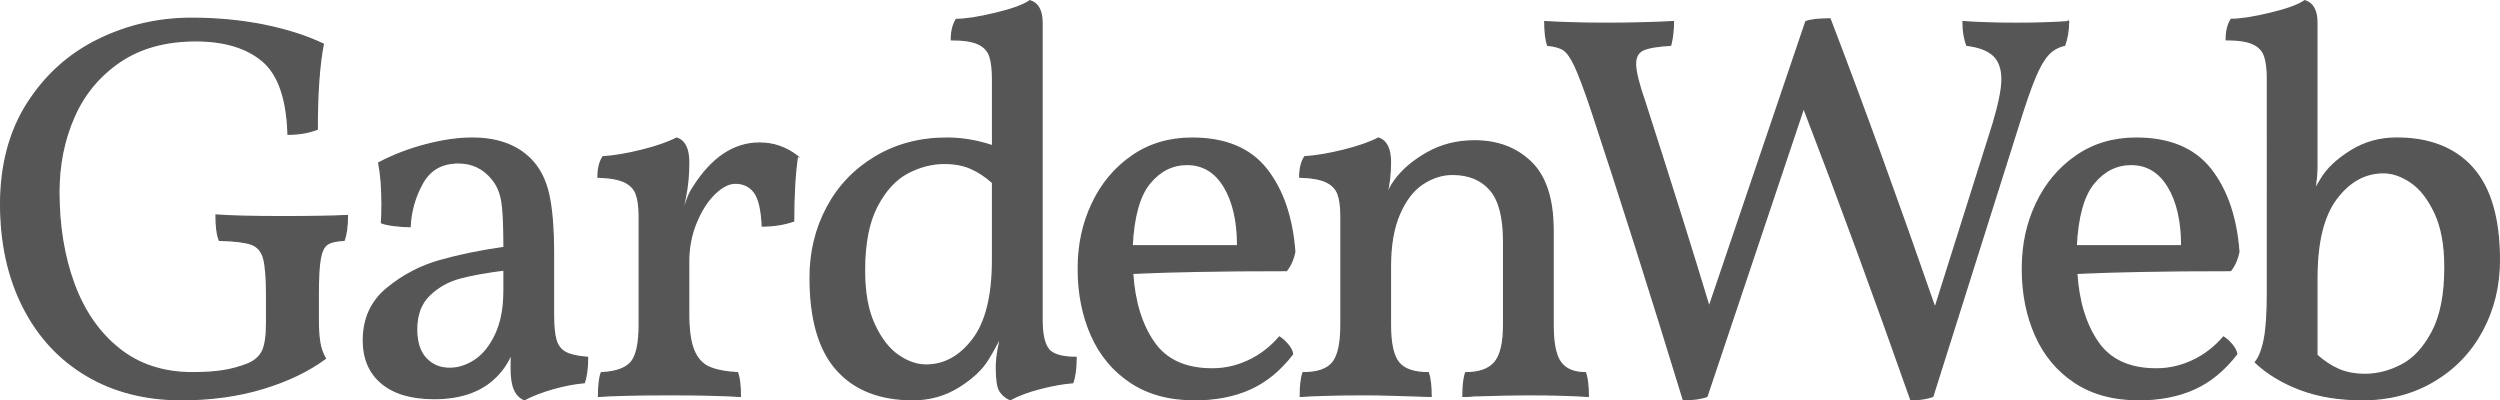 <?xml version="1.0" encoding="UTF-8"?>
<svg id="Layer_2" data-name="Layer 2" xmlns="http://www.w3.org/2000/svg" viewBox="0 0 1439.15 230.5">
  <defs>
    <style>
      .cls-1 {
        fill: #565656;
        stroke: #565656;
        stroke-miterlimit: 10;
        stroke-width: .75px;
      }
    </style>
  </defs>
  <g id="Layer_1-2" data-name="Layer 1">
    <g>
      <path class="cls-1" d="M49.88,216.16c-15.71-9.28-27.89-22.46-36.54-39.54C4.7,159.54.38,139.82.38,117.46s5.17-41.92,15.5-58.05c10.33-16.13,23.88-28.31,40.65-36.54,16.77-8.23,34.64-12.34,53.62-12.34,14.76,0,28.68,1.32,41.76,3.95,13.07,2.64,24.46,6.28,34.17,10.91-2.32,12.02-3.48,28.37-3.48,49.03-5.06,1.9-10.65,2.85-16.77,2.85-.63-20.45-5.54-34.53-14.71-42.23-9.17-7.7-21.99-11.55-38.44-11.55-17.29,0-31.85,4.01-43.66,12.02-11.81,8.02-20.62,18.62-26.41,31.79-5.8,13.18-8.7,27.58-8.7,43.18,0,19.61,2.9,37.28,8.7,52.99,5.8,15.71,14.44,28.16,25.94,37.33,11.49,9.17,25.57,13.76,42.23,13.76,6.75,0,12.54-.37,17.4-1.11,4.85-.74,9.7-2.06,14.55-3.95,4-1.69,6.8-4.16,8.38-7.43,1.58-3.27,2.37-8.7,2.37-16.29v-15.82c0-10.12-.58-17.24-1.74-21.35-1.16-4.11-3.53-6.8-7.12-8.07-3.59-1.27-9.7-2-18.35-2.21-1.27-3.16-1.9-8.01-1.9-14.55,8.01.63,20.88.95,38.59.95,15.82,0,28.16-.21,37.01-.63,0,6.12-.63,10.86-1.9,14.24-4.64.21-7.91,1-9.81,2.37-1.9,1.37-3.22,4.17-3.95,8.38-.74,4.22-1.11,11.18-1.11,20.88v14.24c0,4.85.26,9.02.79,12.5.52,3.48,1.63,6.7,3.32,9.65-9.7,7.17-21.67,12.92-35.91,17.24-14.24,4.32-29.89,6.49-46.98,6.49-20.67,0-38.86-4.64-54.57-13.92Z"/>
      <path class="cls-1" d="M320.04,195.76c.95,3.27,2.79,5.64,5.54,7.12,2.74,1.48,6.96,2.43,12.65,2.85,0,6.12-.63,10.97-1.9,14.55-5.27.42-11.13,1.53-17.56,3.32-6.44,1.79-12.08,3.96-16.92,6.49-2.53-1.06-4.43-3-5.69-5.85-1.27-2.85-1.9-7.12-1.9-12.81,0-3.58.1-6.33.32-8.23-2.53,6.12-6.22,11.29-11.07,15.5-8.22,7.17-19.41,10.76-33.53,10.76-13.08,0-23.15-2.95-30.21-8.86-7.07-5.9-10.6-14.13-10.6-24.67,0-12.44,4.53-22.41,13.6-29.89,9.07-7.48,19.19-12.81,30.37-15.98,11.18-3.16,23.51-5.69,37.01-7.59,0-12.86-.42-21.77-1.27-26.73-.84-4.95-2.64-9.12-5.38-12.5-5.06-6.33-11.6-9.49-19.61-9.49-9.49,0-16.4,3.9-20.72,11.71-4.33,7.8-6.7,16.13-7.12,24.99-2.74,0-5.8-.21-9.17-.63-3.38-.42-5.8-.95-7.28-1.58.21-2.11.32-5.69.32-10.76,0-9.28-.63-17.19-1.9-23.73,8.43-4.43,17.5-7.91,27.21-10.44,9.7-2.53,18.56-3.8,26.57-3.8,14.34,0,25.51,4.01,33.53,12.02,5.06,5.06,8.54,11.76,10.44,20.09,1.9,8.33,2.85,19.88,2.85,34.64v34.8c0,6.54.47,11.44,1.42,14.71ZM290.14,155.42c-10.12,1.27-18.56,2.8-25.31,4.59-6.75,1.79-12.6,5.06-17.56,9.81-4.96,4.75-7.43,11.34-7.43,19.77,0,7.38,1.79,12.97,5.38,16.77,3.58,3.8,8.12,5.69,13.6,5.69,5.06,0,9.96-1.58,14.71-4.75,4.75-3.16,8.7-8.12,11.86-14.87,3.16-6.75,4.75-15.08,4.75-24.99v-12.02Z"/>
      <path class="cls-1" d="M459.07,89.94c-1.48,9.7-2.21,22.14-2.21,37.33-5.69,1.9-11.71,2.85-18.03,2.85-.42-9.49-1.95-15.98-4.59-19.46-2.64-3.48-6.28-5.22-10.91-5.22-3.8,0-7.8,2.06-12.02,6.17-4.22,4.11-7.75,9.65-10.6,16.61-2.85,6.96-4.27,14.34-4.27,22.14v30.37c0,9.07.95,15.98,2.85,20.72s4.79,8.02,8.7,9.81c3.9,1.79,9.44,2.9,16.61,3.32,1.05,2.96,1.58,7.49,1.58,13.6-9.7-.63-22.99-.95-39.86-.95-19.61,0-33.53.32-41.76.95,0-6.12.52-10.65,1.58-13.6,8.43-.42,14.18-2.48,17.24-6.17,3.05-3.69,4.59-10.8,4.59-21.35v-62.64c0-5.48-.58-9.75-1.74-12.81-1.16-3.05-3.43-5.38-6.8-6.96-3.38-1.58-8.44-2.48-15.18-2.69,0-4.85.95-8.75,2.85-11.7,6.54-.42,14.02-1.69,22.46-3.8,8.43-2.11,15.08-4.43,19.93-6.96,4.64,1.48,6.96,6.12,6.96,13.92,0,7.17-.63,13.87-1.9,20.09-1.27,6.22-2.01,9.86-2.21,10.91.42-1.27,1.27-3.8,2.53-7.59,1.27-3.8,2.63-6.75,4.11-8.86,10.76-17.08,23.51-25.62,38.28-25.62,8.01,0,15.29,2.53,21.83,7.59Z"/>
      <path class="cls-1" d="M603.48,200.98c2.42,3.16,7.75,4.75,15.98,4.75,0,6.12-.63,10.97-1.9,14.55-5.49.42-11.71,1.53-18.66,3.32-6.96,1.79-12.76,3.96-17.4,6.49-2.74-1.27-4.75-3-6.01-5.22-1.27-2.21-1.9-6.59-1.9-13.13,0-3.58.37-7.28,1.11-11.07.74-3.8,1.21-6.22,1.42-7.28-1.9,4.01-4.33,8.44-7.28,13.29-3.38,5.69-9.02,11.02-16.92,15.98-7.91,4.95-16.72,7.43-26.42,7.43-18.98,0-33.59-5.74-43.81-17.24-10.23-11.49-15.34-29.15-15.34-52.99,0-14.76,3.27-28.26,9.81-40.49,6.53-12.23,15.82-21.93,27.84-29.1,12.02-7.17,25.73-10.76,41.12-10.76,8.65,0,17.4,1.48,26.26,4.43v-38.59c0-5.48-.53-9.81-1.58-12.97-1.06-3.16-3.27-5.54-6.64-7.12-3.38-1.58-8.54-2.37-15.5-2.37,0-4.85.95-8.75,2.85-11.71,5.27,0,12.76-1.16,22.46-3.48,9.7-2.32,16.34-4.75,19.93-7.28,4.64,1.48,6.96,5.69,6.96,12.65v171.14c0,8.02,1.21,13.6,3.64,16.77ZM560.14,195.28c7.48-9.91,11.23-25.09,11.23-45.55v-44.6c-4.01-3.58-8.18-6.33-12.5-8.23-4.32-1.9-9.44-2.85-15.34-2.85-6.96,0-13.92,1.79-20.88,5.38-6.96,3.59-12.87,9.96-17.72,19.14-4.85,9.17-7.28,21.57-7.28,37.17,0,12.65,1.9,23.04,5.69,31.16,3.8,8.12,8.38,14.03,13.76,17.71,5.38,3.69,10.7,5.54,15.97,5.54,10.54,0,19.56-4.95,27.05-14.87Z"/>
      <path class="cls-1" d="M741.4,198.45c1.58,1.9,2.48,3.69,2.69,5.38-7.17,9.28-15.34,15.98-24.52,20.09-9.17,4.11-19.77,6.17-31.79,6.17-14.55,0-26.84-3.32-36.85-9.96-10.02-6.64-17.56-15.66-22.62-27.05-5.06-11.39-7.59-24.15-7.59-38.28s2.69-26.26,8.07-37.65c5.38-11.39,13.02-20.51,22.93-27.36,9.91-6.85,21.4-10.28,34.48-10.28,19.19,0,33.48,5.96,42.86,17.87,9.38,11.92,14.81,27.79,16.29,47.61-.84,4.22-2.43,7.8-4.75,10.76-37.12,0-66.65.53-88.58,1.58,1.05,16.24,5.11,29.47,12.18,39.7,7.06,10.23,18.29,15.34,33.69,15.34,7.17,0,14.13-1.58,20.88-4.75,6.75-3.16,12.65-7.7,17.72-13.6,1.69,1.06,3.32,2.53,4.9,4.43ZM661.84,105.44c-5.91,7.17-9.28,19.19-10.12,36.06h60.74c0-14.13-2.59-25.47-7.75-34.01-5.17-8.54-12.29-12.81-21.35-12.81-8.44,0-15.61,3.59-21.51,10.76Z"/>
      <path class="cls-1" d="M914.29,228.18c-9.07-.63-20.56-.95-34.48-.95-8.65,0-19.09.21-31.32.63-1.48.21-3.59.32-6.33.32,0-6.12.52-10.65,1.58-13.6,7.8,0,13.39-2,16.77-6.01,3.37-4,5.06-11.18,5.06-21.51v-48.08c0-13.92-2.58-23.83-7.75-29.74-5.17-5.9-12.39-8.86-21.67-8.86-5.91,0-11.6,1.79-17.08,5.38-5.49,3.59-9.96,9.39-13.44,17.4-3.48,8.02-5.22,18.03-5.22,30.05v33.85c0,10.55,1.58,17.77,4.75,21.67,3.16,3.91,8.86,5.85,17.08,5.85,1.05,3.16,1.58,7.7,1.58,13.6-17.72-.63-30.27-.95-37.65-.95-16.03,0-28.58.32-37.64.95,0-6.12.52-10.65,1.58-13.6,8.23,0,13.92-1.95,17.08-5.85,3.16-3.9,4.75-11.12,4.75-21.67v-62.64c0-5.48-.58-9.75-1.74-12.81-1.16-3.05-3.43-5.38-6.8-6.96-3.38-1.58-8.44-2.48-15.18-2.69,0-4.85.95-8.75,2.85-11.7,6.54-.42,14.02-1.69,22.46-3.8,8.43-2.11,15.08-4.43,19.93-6.96,4.64,1.48,6.96,6.12,6.96,13.92,0,6.75-.74,12.97-2.21,18.66.42-.63,1-1.74,1.74-3.32.74-1.58,1.74-3.21,3-4.9,4.22-5.9,10.38-11.18,18.51-15.82,8.12-4.64,17.24-6.96,27.36-6.96,13.29,0,24.15,4.11,32.58,12.34,8.43,8.22,12.65,21.3,12.65,39.23v54.41c0,10.55,1.47,17.77,4.43,21.67,2.95,3.91,7.7,5.85,14.24,5.85,1.05,3.16,1.58,7.7,1.58,13.6Z"/>
      <path class="cls-1" d="M1190.76,12.44c0,4.85-.74,9.39-2.21,13.6-3.8.85-6.96,2.64-9.49,5.38-2.53,2.74-5.06,7.12-7.59,13.13-2.53,6.01-5.69,15.14-9.49,27.36l-49.35,156.28c-3.38,1.26-7.59,1.9-12.65,1.9-21.09-59.89-41.65-115.89-61.69-167.98l-55.68,166.08c-3.38,1.26-7.91,1.9-13.6,1.9-18.77-61.37-36.49-117.25-53.15-167.66-4.01-11.81-7.12-20.03-9.33-24.67-2.21-4.64-4.33-7.64-6.33-9.02-2.01-1.37-5.12-2.26-9.33-2.69-1.06-3.37-1.58-7.91-1.58-13.6,10.12.63,22.04.95,35.75.95s26.68-.32,38.28-.95c0,4.85-.53,9.39-1.58,13.6-7.59.42-12.87,1.32-15.82,2.69-2.96,1.37-4.43,4.06-4.43,8.07,0,4.22,1.79,11.5,5.38,21.83,15.6,48.51,27.94,87.84,37.01,118l55.68-164.18c2.74-1.05,7.38-1.58,13.92-1.58,18.98,49.56,39.12,105.03,60.42,166.4l33.53-106.29c3.37-11.39,5.06-19.82,5.06-25.31,0-6.11-1.64-10.7-4.9-13.76-3.27-3.05-8.38-5.01-15.34-5.85-1.48-3.8-2.21-8.33-2.21-13.6,8.86.63,19.08.95,30.69.95s21.62-.32,30.05-.95Z"/>
      <path class="cls-1" d="M1284.88,198.45c1.58,1.9,2.48,3.69,2.69,5.38-7.17,9.28-15.34,15.98-24.52,20.09-9.17,4.11-19.77,6.17-31.79,6.17-14.55,0-26.84-3.32-36.85-9.96-10.02-6.64-17.56-15.66-22.62-27.05-5.06-11.39-7.59-24.15-7.59-38.28s2.69-26.26,8.07-37.65c5.38-11.39,13.02-20.51,22.93-27.36,9.91-6.85,21.4-10.28,34.48-10.28,19.19,0,33.48,5.96,42.86,17.87,9.38,11.92,14.81,27.79,16.29,47.61-.84,4.22-2.43,7.8-4.75,10.76-37.12,0-66.65.53-88.58,1.58,1.05,16.24,5.11,29.47,12.18,39.7,7.06,10.23,18.29,15.34,33.69,15.34,7.17,0,14.13-1.58,20.88-4.75,6.75-3.16,12.65-7.7,17.72-13.6,1.69,1.06,3.32,2.53,4.9,4.43ZM1205.31,105.44c-5.91,7.17-9.28,19.19-10.12,36.06h60.74c0-14.13-2.59-25.47-7.75-34.01-5.17-8.54-12.29-12.81-21.35-12.81-8.44,0-15.61,3.59-21.51,10.76Z"/>
      <path class="cls-1" d="M1423.43,96.74c10.23,11.5,15.34,29.16,15.34,52.99,0,14.76-3.27,28.26-9.81,40.49-6.54,12.23-15.82,21.94-27.84,29.1-12.02,7.17-25.73,10.76-41.12,10.76-13.5,0-25.42-1.95-35.75-5.85-10.34-3.9-18.98-9.12-25.94-15.66,2.32-2.95,4.06-7.43,5.22-13.44,1.16-6.01,1.74-14.92,1.74-26.73V45.33c0-5.48-.53-9.81-1.58-12.97-1.06-3.16-3.27-5.54-6.64-7.12-3.38-1.58-8.54-2.37-15.5-2.37,0-4.85.95-8.75,2.85-11.71,5.27,0,12.76-1.16,22.46-3.48,9.7-2.32,16.34-4.75,19.93-7.28,4.64,1.48,6.96,5.69,6.96,12.65v82.57c0,4.01-.42,8.54-1.27,13.6l3.8-6.33c3.37-5.69,9.02-11.02,16.92-15.98,7.91-4.95,16.71-7.43,26.42-7.43,18.98,0,33.58,5.75,43.81,17.24ZM1382.47,210.15c6.96-3.58,12.86-9.96,17.71-19.14,4.85-9.17,7.28-21.56,7.28-37.17,0-12.65-1.9-23.04-5.69-31.16-3.8-8.12-8.38-14.02-13.76-17.71-5.38-3.69-10.71-5.54-15.98-5.54-10.55,0-19.56,4.96-27.05,14.87-7.49,9.92-11.23,25.1-11.23,45.55v44.6c4,3.59,8.17,6.33,12.5,8.23,4.32,1.9,9.44,2.85,15.34,2.85,6.96,0,13.92-1.79,20.88-5.38Z"/>
    </g>
  </g>
</svg>